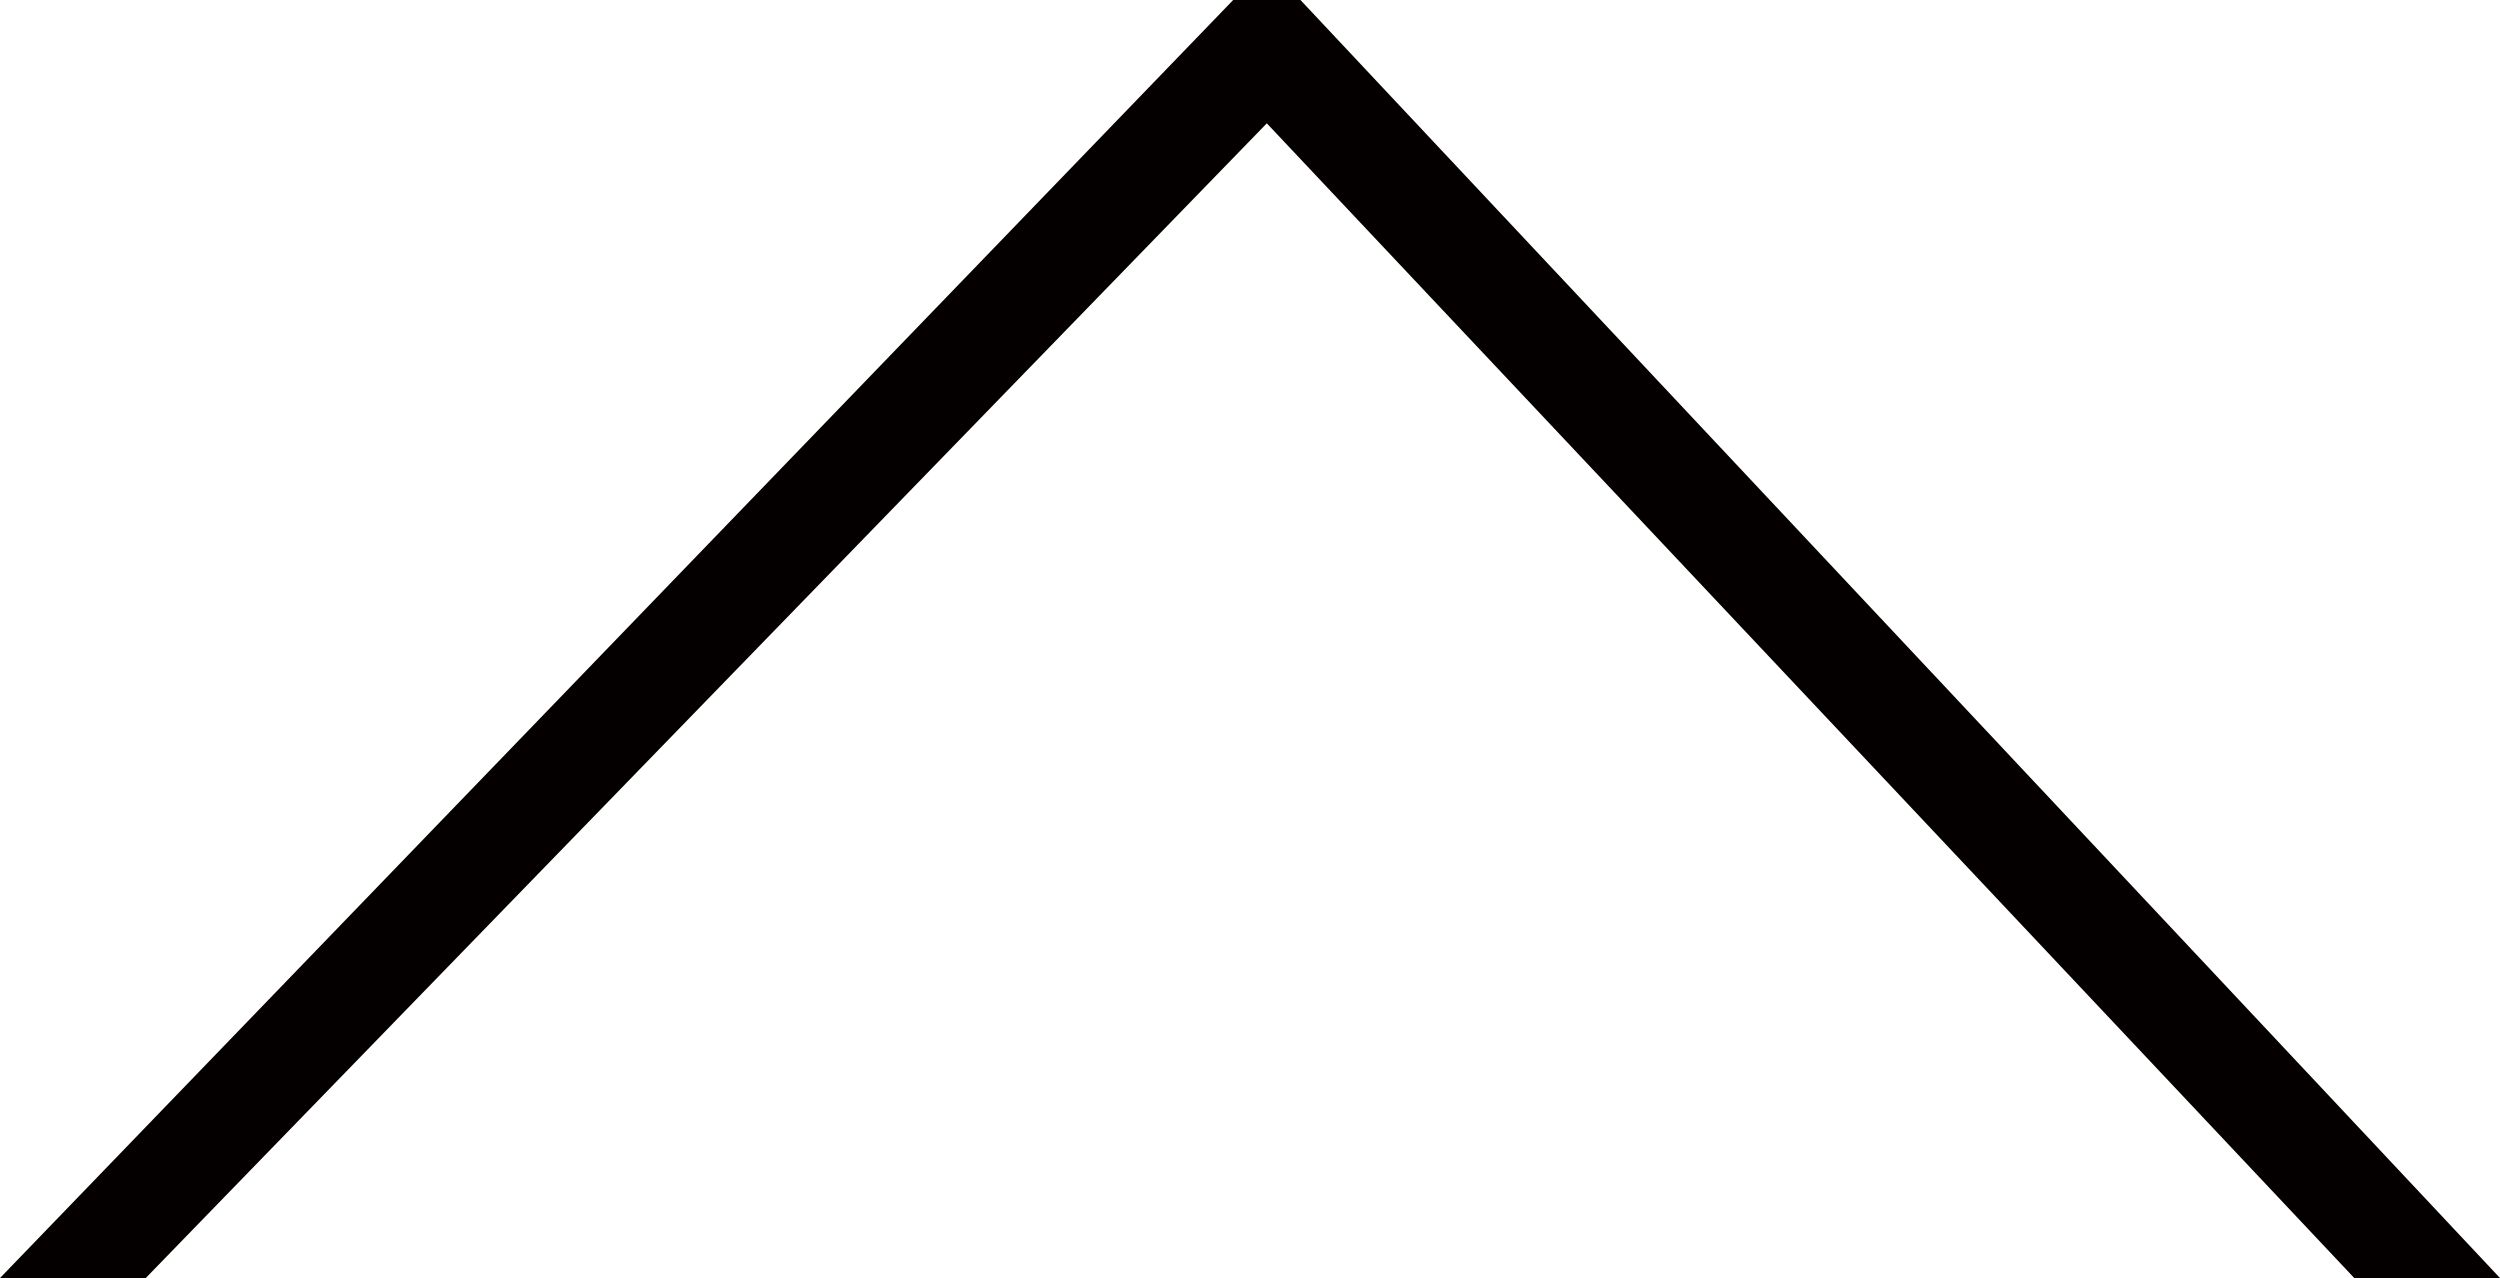 <?xml version="1.0" encoding="utf-8"?>
<!-- Generator: Adobe Illustrator 24.2.1, SVG Export Plug-In . SVG Version: 6.00 Build 0)  -->
<svg version="1.1" id="レイヤー_1" xmlns="http://www.w3.org/2000/svg" xmlns:xlink="http://www.w3.org/1999/xlink" x="0px"
	 y="0px" viewBox="0 0 22.3 11.4" style="enable-background:new 0 0 22.3 11.4;" xml:space="preserve">
<style type="text/css">
	.st0{fill:#040000;}
</style>
<g>
	<path class="st0" d="M0,11.4L11,0h0.6l10.7,11.4H21L11.3,1.1l-10,10.3H0z"/>
</g>
</svg>
